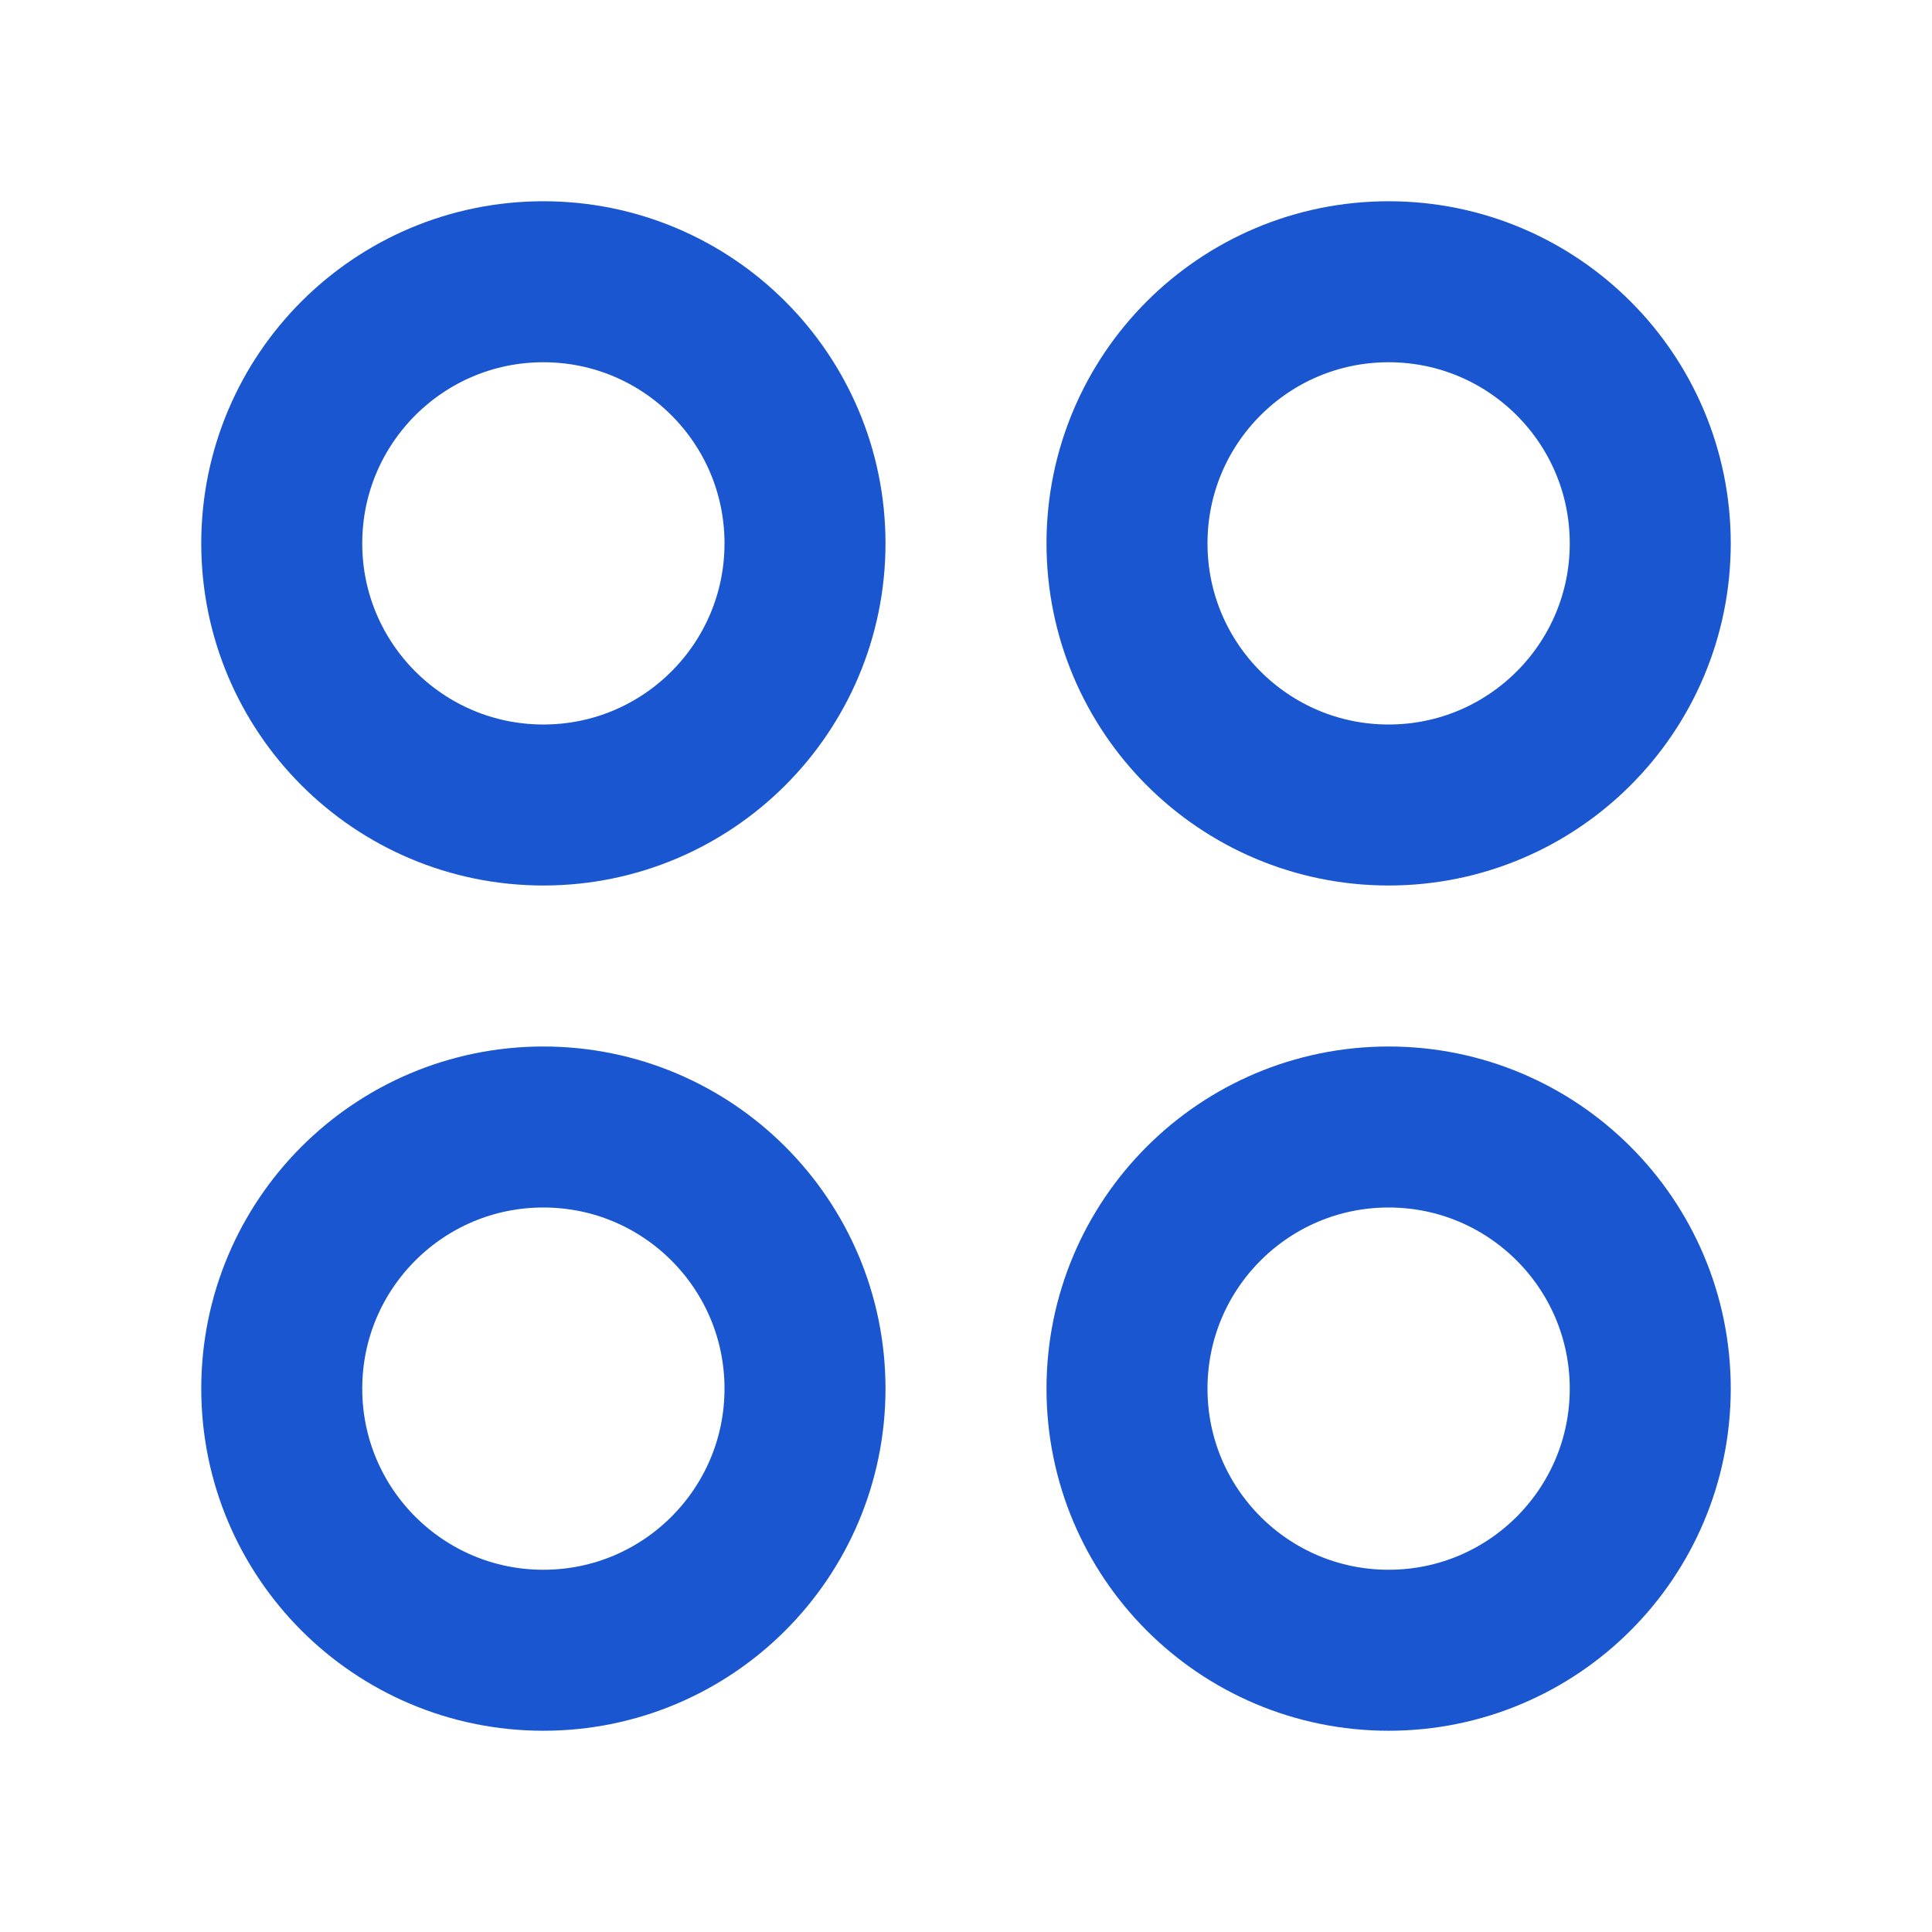 <?xml version="1.0" encoding="UTF-8"?><svg width="24" height="24" viewBox="0 0 48 48" fill="none" xmlns="http://www.w3.org/2000/svg"><circle cx="34.5" cy="13.5" r="6.5" fill="none" stroke="#1b56d1" stroke-width="4"/><circle cx="34.5" cy="34.5" r="6.5" fill="none" stroke="#1b56d1" stroke-width="4"/><circle cx="13.5" cy="13.5" r="6.5" fill="none" stroke="#1b56d1" stroke-width="4"/><circle cx="13.5" cy="34.5" r="6.5" fill="none" stroke="#1b56d1" stroke-width="4"/></svg>